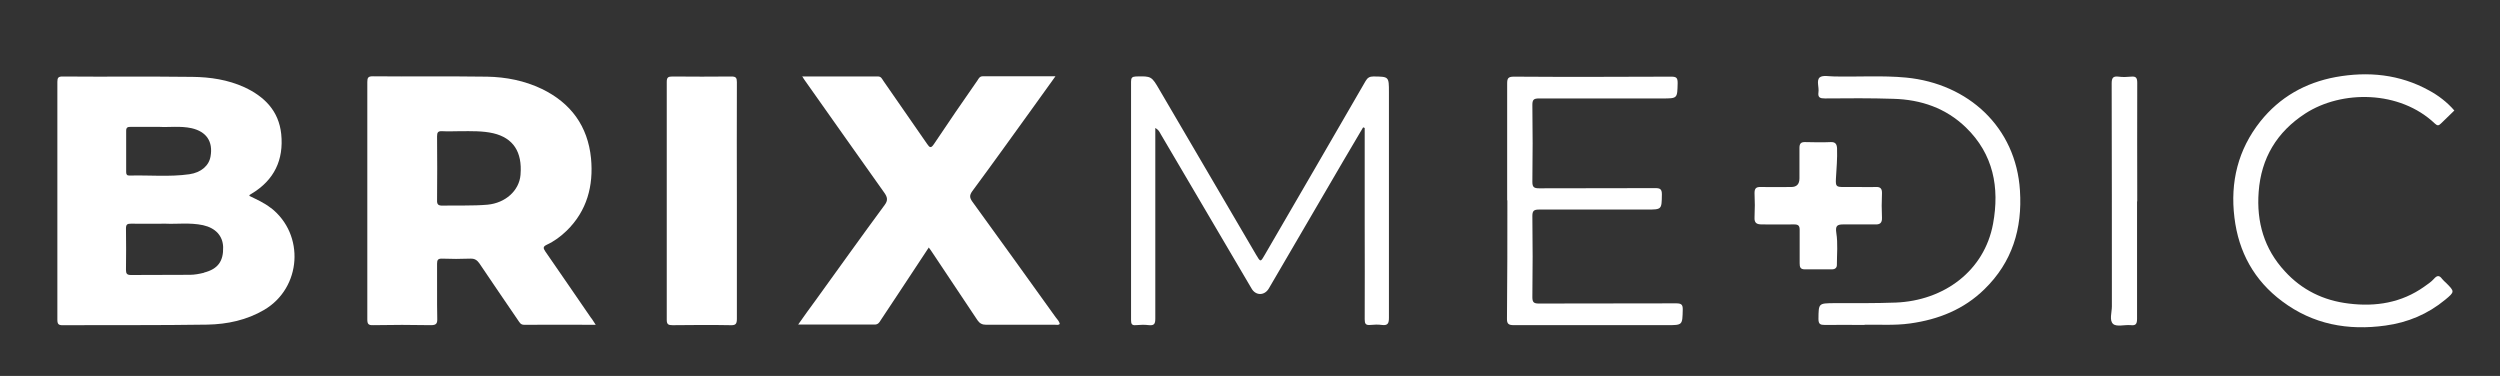 <svg xmlns="http://www.w3.org/2000/svg" width="133" height="20" viewBox="0 0 133 20" fill="none"><rect x="0" y="0" width="133" height="20" fill="#333333" stroke="none"/><path d="M14.402 11.06C14.062 10.79 13.652 10.61 13.261 10.42C13.281 10.39 13.281 10.38 13.281 10.37C13.322 10.34 13.351 10.32 13.392 10.3C14.591 9.58 15.101 8.5 14.961 7.13C14.832 5.9 14.072 5.14 13.002 4.64C12.121 4.24 11.181 4.1 10.242 4.09C7.942 4.06 5.632 4.09 3.322 4.07C3.102 4.07 3.052 4.14 3.052 4.35C3.052 8.57 3.052 12.79 3.052 17.01C3.052 17.24 3.112 17.31 3.352 17.3C5.912 17.29 8.472 17.31 11.031 17.27C12.091 17.25 13.132 17.03 14.062 16.48C16.041 15.31 16.232 12.48 14.412 11.06H14.402ZM6.712 6.95C6.712 6.75 6.832 6.75 6.962 6.75C7.432 6.75 7.902 6.75 8.482 6.75C8.982 6.78 9.592 6.69 10.191 6.82C10.982 7 11.341 7.53 11.201 8.32C11.121 8.81 10.701 9.18 10.072 9.27C9.012 9.42 7.942 9.31 6.882 9.34C6.752 9.34 6.712 9.28 6.712 9.15C6.712 8.42 6.712 7.68 6.712 6.94V6.95ZM10.851 14.51C10.611 14.57 10.351 14.62 10.101 14.62C9.052 14.63 8.012 14.62 6.962 14.63C6.752 14.63 6.702 14.55 6.702 14.36C6.712 13.62 6.712 12.88 6.702 12.15C6.702 11.93 6.782 11.9 6.972 11.9C7.542 11.91 8.122 11.9 8.812 11.9C9.392 11.93 10.101 11.83 10.802 11.98C11.472 12.13 11.851 12.55 11.871 13.14C11.892 13.9 11.591 14.31 10.861 14.5L10.851 14.51Z" fill="white"></path><path d="M31.462 16.939C30.642 15.749 29.831 14.559 29.012 13.379C28.892 13.199 28.881 13.119 29.091 13.019C29.482 12.839 29.831 12.579 30.142 12.279C31.232 11.219 31.581 9.879 31.442 8.419C31.271 6.709 30.372 5.479 28.822 4.729C27.901 4.289 26.922 4.099 25.922 4.079C23.892 4.049 21.861 4.079 19.831 4.059C19.591 4.059 19.541 4.129 19.541 4.359C19.541 8.569 19.541 12.779 19.541 16.989C19.541 17.229 19.591 17.309 19.852 17.299C20.872 17.279 21.901 17.279 22.931 17.299C23.221 17.299 23.271 17.199 23.262 16.939C23.241 15.969 23.262 14.999 23.252 14.029C23.252 13.829 23.302 13.759 23.502 13.759C24.012 13.779 24.512 13.779 25.021 13.759C25.252 13.749 25.381 13.839 25.502 14.009C26.181 15.019 26.872 16.029 27.561 17.039C27.642 17.149 27.692 17.279 27.881 17.279C29.131 17.269 30.372 17.279 31.692 17.279C31.591 17.139 31.541 17.029 31.471 16.939H31.462ZM27.692 9.299C27.622 10.149 26.881 10.799 25.942 10.889C25.142 10.959 24.331 10.919 23.532 10.939C23.322 10.939 23.241 10.879 23.252 10.649C23.262 9.519 23.262 8.379 23.252 7.249C23.252 7.049 23.302 6.969 23.512 6.979C23.841 6.999 24.172 6.979 24.502 6.979C25.081 6.979 25.672 6.959 26.241 7.089C27.302 7.339 27.791 8.079 27.692 9.289V9.299Z" fill="white"></path><path d="M42.661 4.067C44.032 4.067 45.371 4.067 46.702 4.067C46.882 4.067 46.922 4.197 46.992 4.297C47.772 5.417 48.551 6.537 49.322 7.657C49.462 7.867 49.532 7.897 49.691 7.657C50.452 6.517 51.221 5.397 52.002 4.277C52.072 4.167 52.121 4.057 52.291 4.057C53.562 4.057 54.822 4.057 56.151 4.057C55.721 4.647 55.322 5.217 54.922 5.767C53.861 7.237 52.801 8.717 51.721 10.177C51.572 10.387 51.581 10.517 51.721 10.717C53.212 12.767 54.681 14.817 56.161 16.877C56.242 16.987 56.352 17.087 56.382 17.237C56.301 17.307 56.212 17.277 56.132 17.277C54.901 17.277 53.681 17.277 52.462 17.277C52.252 17.277 52.121 17.207 52.002 17.037C51.212 15.847 50.411 14.657 49.621 13.467C49.562 13.377 49.502 13.287 49.411 13.167C49.151 13.557 48.911 13.917 48.672 14.287C48.062 15.207 47.462 16.127 46.852 17.037C46.782 17.157 46.712 17.267 46.532 17.267C45.202 17.267 43.861 17.267 42.462 17.267C42.782 16.807 43.081 16.397 43.382 15.987C44.611 14.287 45.822 12.587 47.062 10.907C47.252 10.657 47.212 10.487 47.041 10.247C45.632 8.267 44.231 6.277 42.831 4.297C42.782 4.227 42.731 4.157 42.672 4.047L42.661 4.067Z" fill="white"></path><path d="M72.522 6.768C72.171 7.358 71.822 7.958 71.472 8.548C70.141 10.818 68.822 13.088 67.501 15.348C67.272 15.738 66.802 15.738 66.582 15.348C64.972 12.608 63.361 9.868 61.752 7.138C61.691 7.028 61.642 6.908 61.462 6.808V7.198C61.462 10.448 61.462 13.698 61.462 16.948C61.462 17.218 61.411 17.328 61.121 17.298C60.892 17.268 60.661 17.278 60.422 17.298C60.212 17.318 60.172 17.228 60.172 17.028C60.172 12.798 60.172 8.568 60.172 4.338C60.172 4.138 60.231 4.078 60.431 4.068C61.261 4.048 61.261 4.048 61.702 4.808C63.401 7.718 65.112 10.628 66.822 13.548C67.061 13.958 67.061 13.948 67.291 13.548C69.082 10.468 70.871 7.388 72.651 4.308C72.751 4.138 72.862 4.068 73.061 4.068C73.891 4.078 73.891 4.068 73.891 4.908C73.891 8.908 73.891 12.908 73.891 16.908C73.891 17.198 73.832 17.328 73.522 17.288C73.311 17.258 73.102 17.268 72.891 17.288C72.651 17.308 72.602 17.218 72.602 16.988C72.612 15.298 72.602 13.618 72.602 11.928V6.808C72.602 6.808 72.531 6.778 72.501 6.768H72.522Z" fill="white"></path><path d="M39.202 10.71C39.202 12.79 39.202 14.88 39.202 16.96C39.202 17.24 39.132 17.31 38.861 17.3C37.842 17.28 36.812 17.29 35.782 17.3C35.562 17.3 35.471 17.26 35.471 17.02C35.471 12.8 35.471 8.58 35.471 4.36C35.471 4.12 35.541 4.07 35.772 4.07C36.822 4.08 37.871 4.08 38.911 4.07C39.151 4.07 39.202 4.14 39.202 4.37C39.191 6.48 39.202 8.6 39.202 10.72V10.71Z" fill="white"></path><path d="M80.181 10.658C80.181 8.588 80.181 6.518 80.181 4.448C80.181 4.168 80.231 4.078 80.541 4.078C83.332 4.098 86.121 4.088 88.912 4.078C89.192 4.078 89.251 4.148 89.251 4.418C89.231 5.238 89.251 5.238 88.431 5.238C86.242 5.238 84.061 5.238 81.882 5.238C81.612 5.238 81.522 5.288 81.522 5.578C81.541 6.938 81.541 8.308 81.522 9.678C81.522 9.958 81.612 10.018 81.882 10.018C83.942 10.008 86.011 10.018 88.072 10.008C88.322 10.008 88.412 10.068 88.412 10.338C88.401 11.148 88.412 11.148 87.612 11.148C85.701 11.148 83.791 11.148 81.882 11.148C81.612 11.148 81.522 11.208 81.522 11.488C81.541 12.928 81.541 14.378 81.522 15.818C81.522 16.088 81.612 16.148 81.862 16.148C84.302 16.138 86.742 16.148 89.171 16.138C89.442 16.138 89.531 16.198 89.522 16.478C89.501 17.298 89.522 17.298 88.681 17.298C85.972 17.298 83.251 17.298 80.541 17.298C80.261 17.298 80.162 17.238 80.171 16.938C80.192 14.838 80.192 12.748 80.192 10.658H80.181Z" fill="white"></path><path d="M130.551 5.899C130.321 6.129 130.081 6.349 129.861 6.569C129.741 6.689 129.671 6.699 129.541 6.579C127.661 4.789 124.571 4.789 122.641 6.039C121.131 7.019 120.291 8.409 120.161 10.209C120.041 11.809 120.451 13.239 121.551 14.429C122.461 15.429 123.611 15.989 124.951 16.149C126.391 16.329 127.761 16.109 128.971 15.249C129.151 15.119 129.341 14.999 129.481 14.839C129.641 14.659 129.761 14.619 129.921 14.839C129.981 14.919 130.061 14.979 130.131 15.049C130.591 15.509 130.601 15.519 130.081 15.949C129.161 16.709 128.091 17.159 126.911 17.319C124.911 17.599 123.051 17.259 121.411 16.029C119.921 14.919 119.091 13.409 118.871 11.569C118.641 9.689 119.061 7.959 120.251 6.459C121.281 5.169 122.641 4.399 124.261 4.099C125.981 3.789 127.661 3.949 129.221 4.809C129.721 5.079 130.181 5.429 130.571 5.879L130.551 5.899Z" fill="white"></path><path d="M99.201 17.287C98.401 17.287 97.742 17.277 97.082 17.287C96.841 17.287 96.742 17.247 96.742 16.967C96.751 16.127 96.742 16.137 97.582 16.127C98.671 16.127 99.772 16.137 100.852 16.097C103.412 15.997 105.572 14.417 106.032 11.897C106.382 9.977 106.052 8.207 104.592 6.787C103.522 5.747 102.192 5.297 100.732 5.257C99.522 5.217 98.302 5.227 97.091 5.237C96.832 5.237 96.701 5.197 96.742 4.907C96.781 4.637 96.621 4.277 96.811 4.117C96.972 3.987 97.311 4.067 97.572 4.067C98.852 4.097 100.132 4.007 101.402 4.127C104.712 4.447 107.252 6.767 107.462 10.137C107.592 12.167 107.052 13.947 105.572 15.387C104.482 16.457 103.132 16.997 101.622 17.207C100.772 17.327 99.912 17.257 99.192 17.277L99.201 17.287Z" fill="white"></path><path d="M98.921 9.949C99.212 9.949 99.492 9.959 99.781 9.949C100.051 9.929 100.131 10.049 100.121 10.299C100.101 10.729 100.101 11.159 100.121 11.589C100.131 11.859 100.011 11.949 99.772 11.939C99.201 11.939 98.621 11.939 98.052 11.939C97.712 11.939 97.641 12.039 97.692 12.389C97.781 12.959 97.722 13.529 97.722 14.099C97.722 14.239 97.632 14.329 97.462 14.329C96.981 14.329 96.492 14.329 96.011 14.329C95.772 14.329 95.742 14.199 95.742 14.009C95.742 13.419 95.742 12.819 95.742 12.229C95.742 12.009 95.671 11.939 95.451 11.939C94.882 11.949 94.302 11.939 93.731 11.939C93.462 11.939 93.322 11.869 93.341 11.559C93.362 11.129 93.362 10.699 93.341 10.269C93.341 10.019 93.431 9.939 93.671 9.949C94.212 9.959 94.751 9.949 95.291 9.949C95.585 9.949 95.731 9.796 95.731 9.489C95.731 8.949 95.731 8.409 95.731 7.869C95.731 7.649 95.802 7.549 96.041 7.559C96.492 7.569 96.951 7.579 97.401 7.559C97.651 7.549 97.722 7.679 97.731 7.899C97.751 8.439 97.701 8.979 97.671 9.509C97.651 9.919 97.692 9.949 98.091 9.949C98.371 9.949 98.651 9.949 98.921 9.949Z" fill="white"></path><path d="M113.691 10.708C113.691 12.788 113.691 14.868 113.691 16.958C113.691 17.238 113.622 17.328 113.352 17.298C113.032 17.268 112.612 17.398 112.422 17.238C112.202 17.048 112.352 16.618 112.352 16.298C112.352 12.348 112.351 8.388 112.341 4.438C112.341 4.148 112.412 4.038 112.712 4.078C112.932 4.108 113.151 4.098 113.371 4.078C113.641 4.048 113.701 4.148 113.701 4.408C113.691 6.508 113.701 8.618 113.701 10.718L113.691 10.708Z" fill="white"></path></svg>